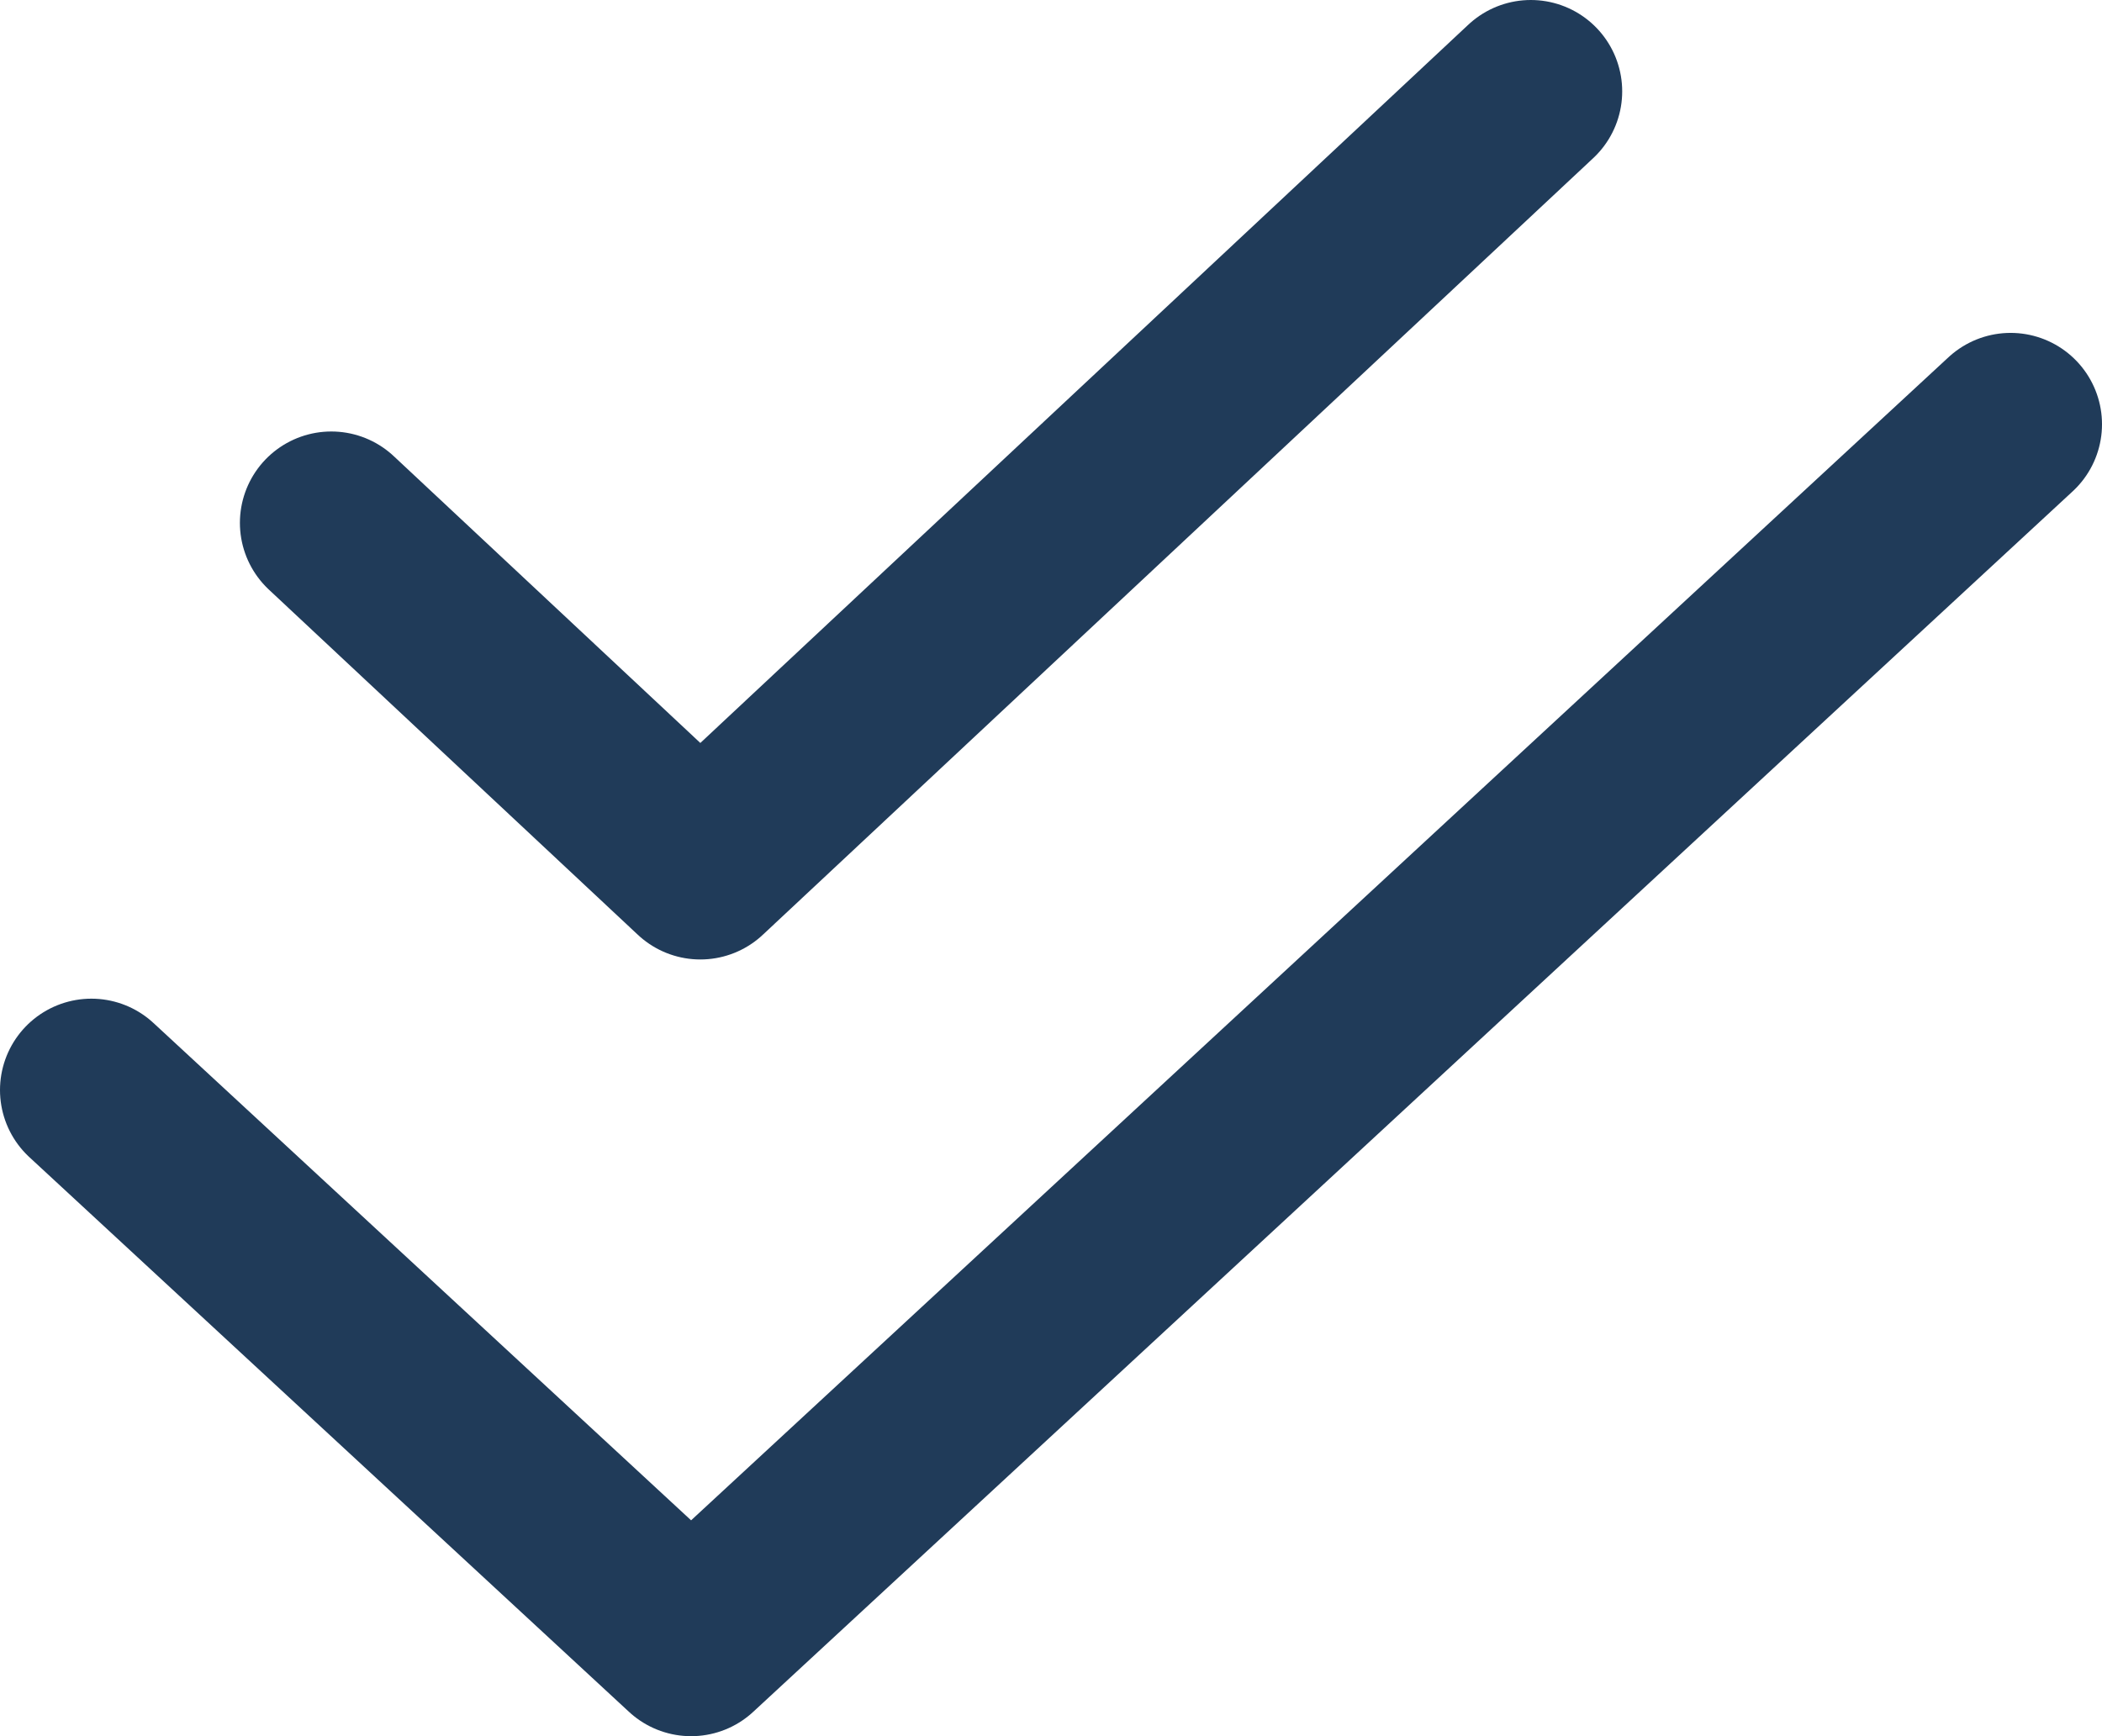 <?xml version="1.0" encoding="UTF-8"?> <svg xmlns="http://www.w3.org/2000/svg" width="23" height="19" viewBox="0 0 23 19" fill="none"><path d="M1 11.929L7.562 18L22 4.643M3.625 5.722L7.663 9.5L16.75 1" stroke="#203B59" stroke-width="2" stroke-linecap="round" stroke-linejoin="round"></path></svg> 